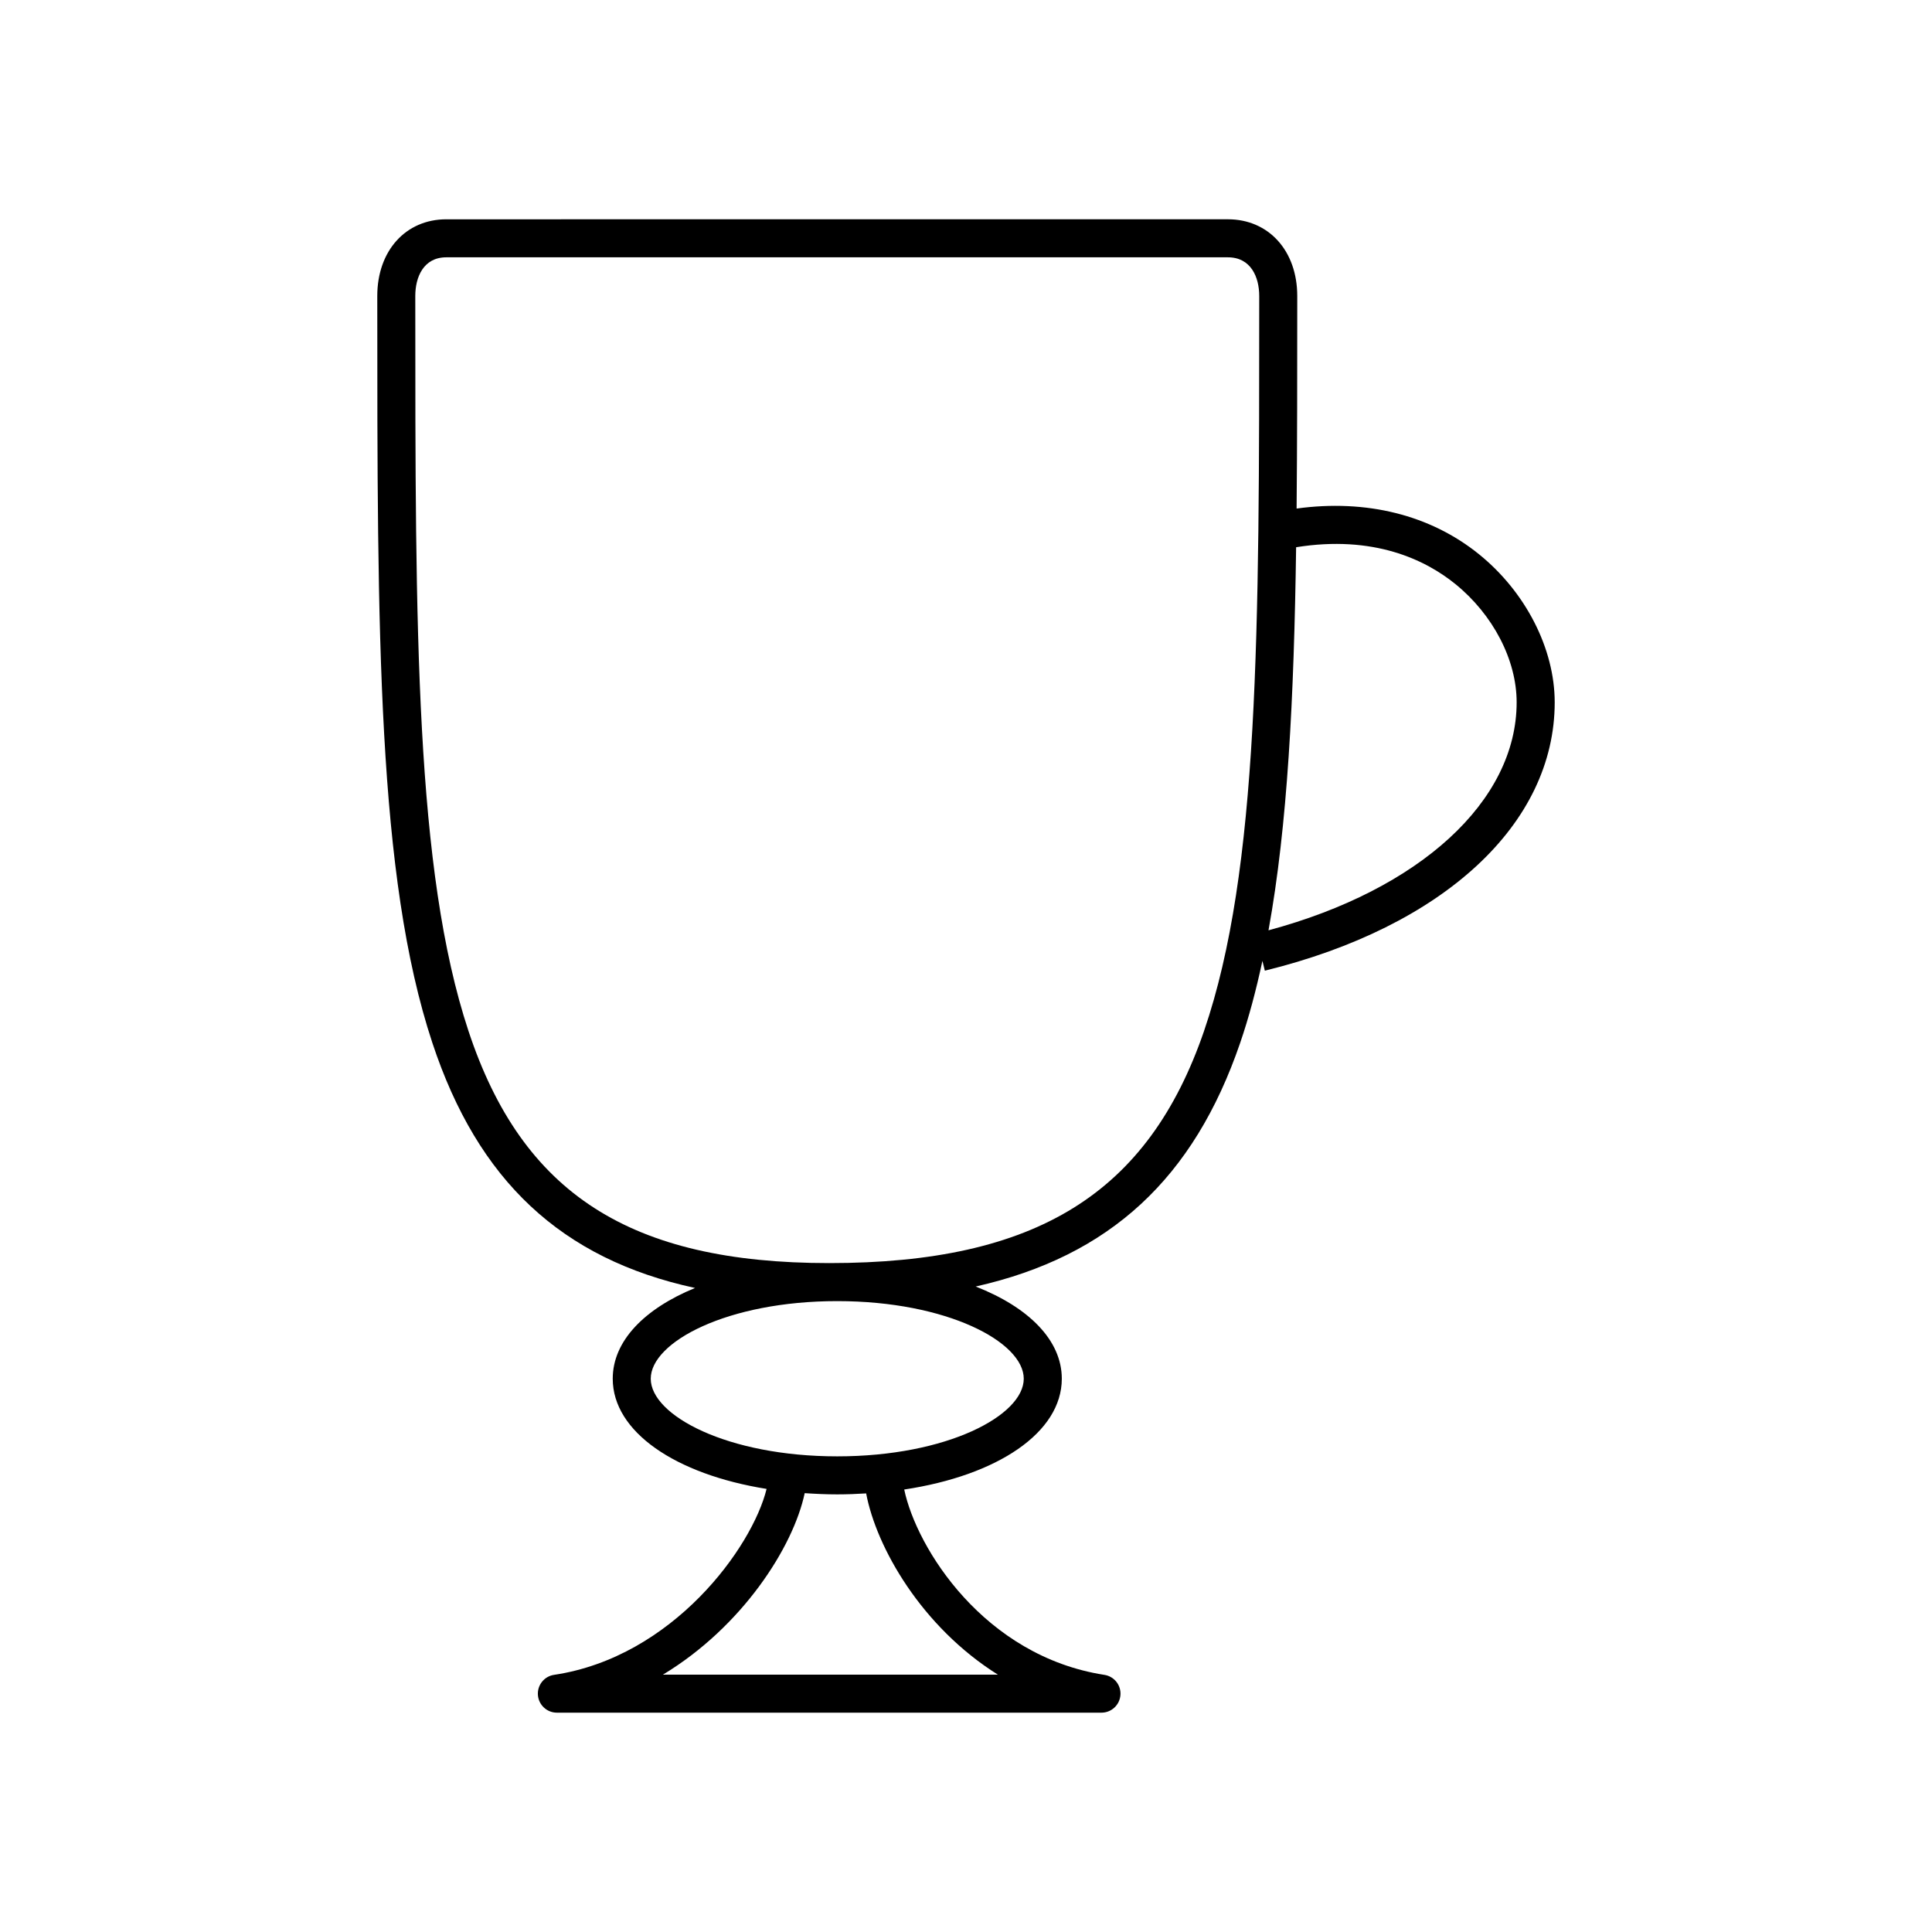 <?xml version="1.0" encoding="UTF-8"?>
<!-- The Best Svg Icon site in the world: iconSvg.co, Visit us! https://iconsvg.co -->
<svg fill="#000000" width="800px" height="800px" version="1.1" viewBox="144 144 512 512" xmlns="http://www.w3.org/2000/svg">
 <path d="m536 290.92c-12.953-10.496-29.977-14.676-48.387-12.148 0.16-17.305 0.172-35.695 0.172-55.367v-0.969c0-11.965-7.562-20.324-18.379-20.324l-207.13 0.004c-10.77 0-18.293 8.352-18.293 20.309v0.883c0 88.77 0 152.91 14.594 197.05 12.051 36.426 34.098 57.27 69.613 64.965-13.457 5.523-21.809 14.082-21.809 24.047 0 14.07 16.602 25.336 40.773 29.207-3.797 15.496-24.832 44.559-56.324 49.277-2.609 0.383-4.473 2.727-4.277 5.356 0.195 2.625 2.387 4.664 5.023 4.664h144.33c2.625 0 4.816-2.023 5.019-4.656 0.207-2.621-1.641-4.957-4.246-5.359-31.867-4.949-49.785-33.535-53.051-49.121 24.707-3.707 41.762-15.094 41.762-29.363 0-10.211-8.785-18.934-22.824-24.434 35.613-8.012 57.816-28.762 70.074-64.512 2.324-6.762 4.254-14.062 5.914-21.785l0.641 2.594c47.387-11.617 76.82-38.875 76.82-71.133-0.008-14.176-7.676-29.195-20.02-39.188zm-127.55 296.88h-88.77c20.98-12.664 34.531-33.75 37.574-48.098 2.816 0.188 5.68 0.324 8.629 0.324 2.609 0 5.152-0.105 7.656-0.258 2.699 14.301 14.676 35.348 34.91 48.031zm6.856-78.426c0 9.734-20.297 20.574-49.422 20.574-29.129 0-49.43-10.844-49.43-20.574 0-9.723 20.297-20.566 49.43-20.566 29.125 0.004 49.422 10.844 49.422 20.566zm47.801-92.211c-14.809 43.156-44.516 61.57-99.348 61.57-52.758 0-81.352-18.398-95.617-61.539-14.086-42.602-14.086-106.06-14.086-193.89v-0.883c0-4.949 2.156-10.23 8.219-10.23h207.13c6.125 0 8.305 5.289 8.305 10.246v0.969c-0.004 87.773-0.004 151.19-14.605 193.75zm17.059-26.621c5.047-27.77 6.758-61.379 7.32-101.52 20.496-3.293 34.215 3.285 42.168 9.73 10.039 8.125 16.273 20.148 16.273 31.363 0.008 26.223-25.707 49.68-65.762 60.426z"/>
</svg>